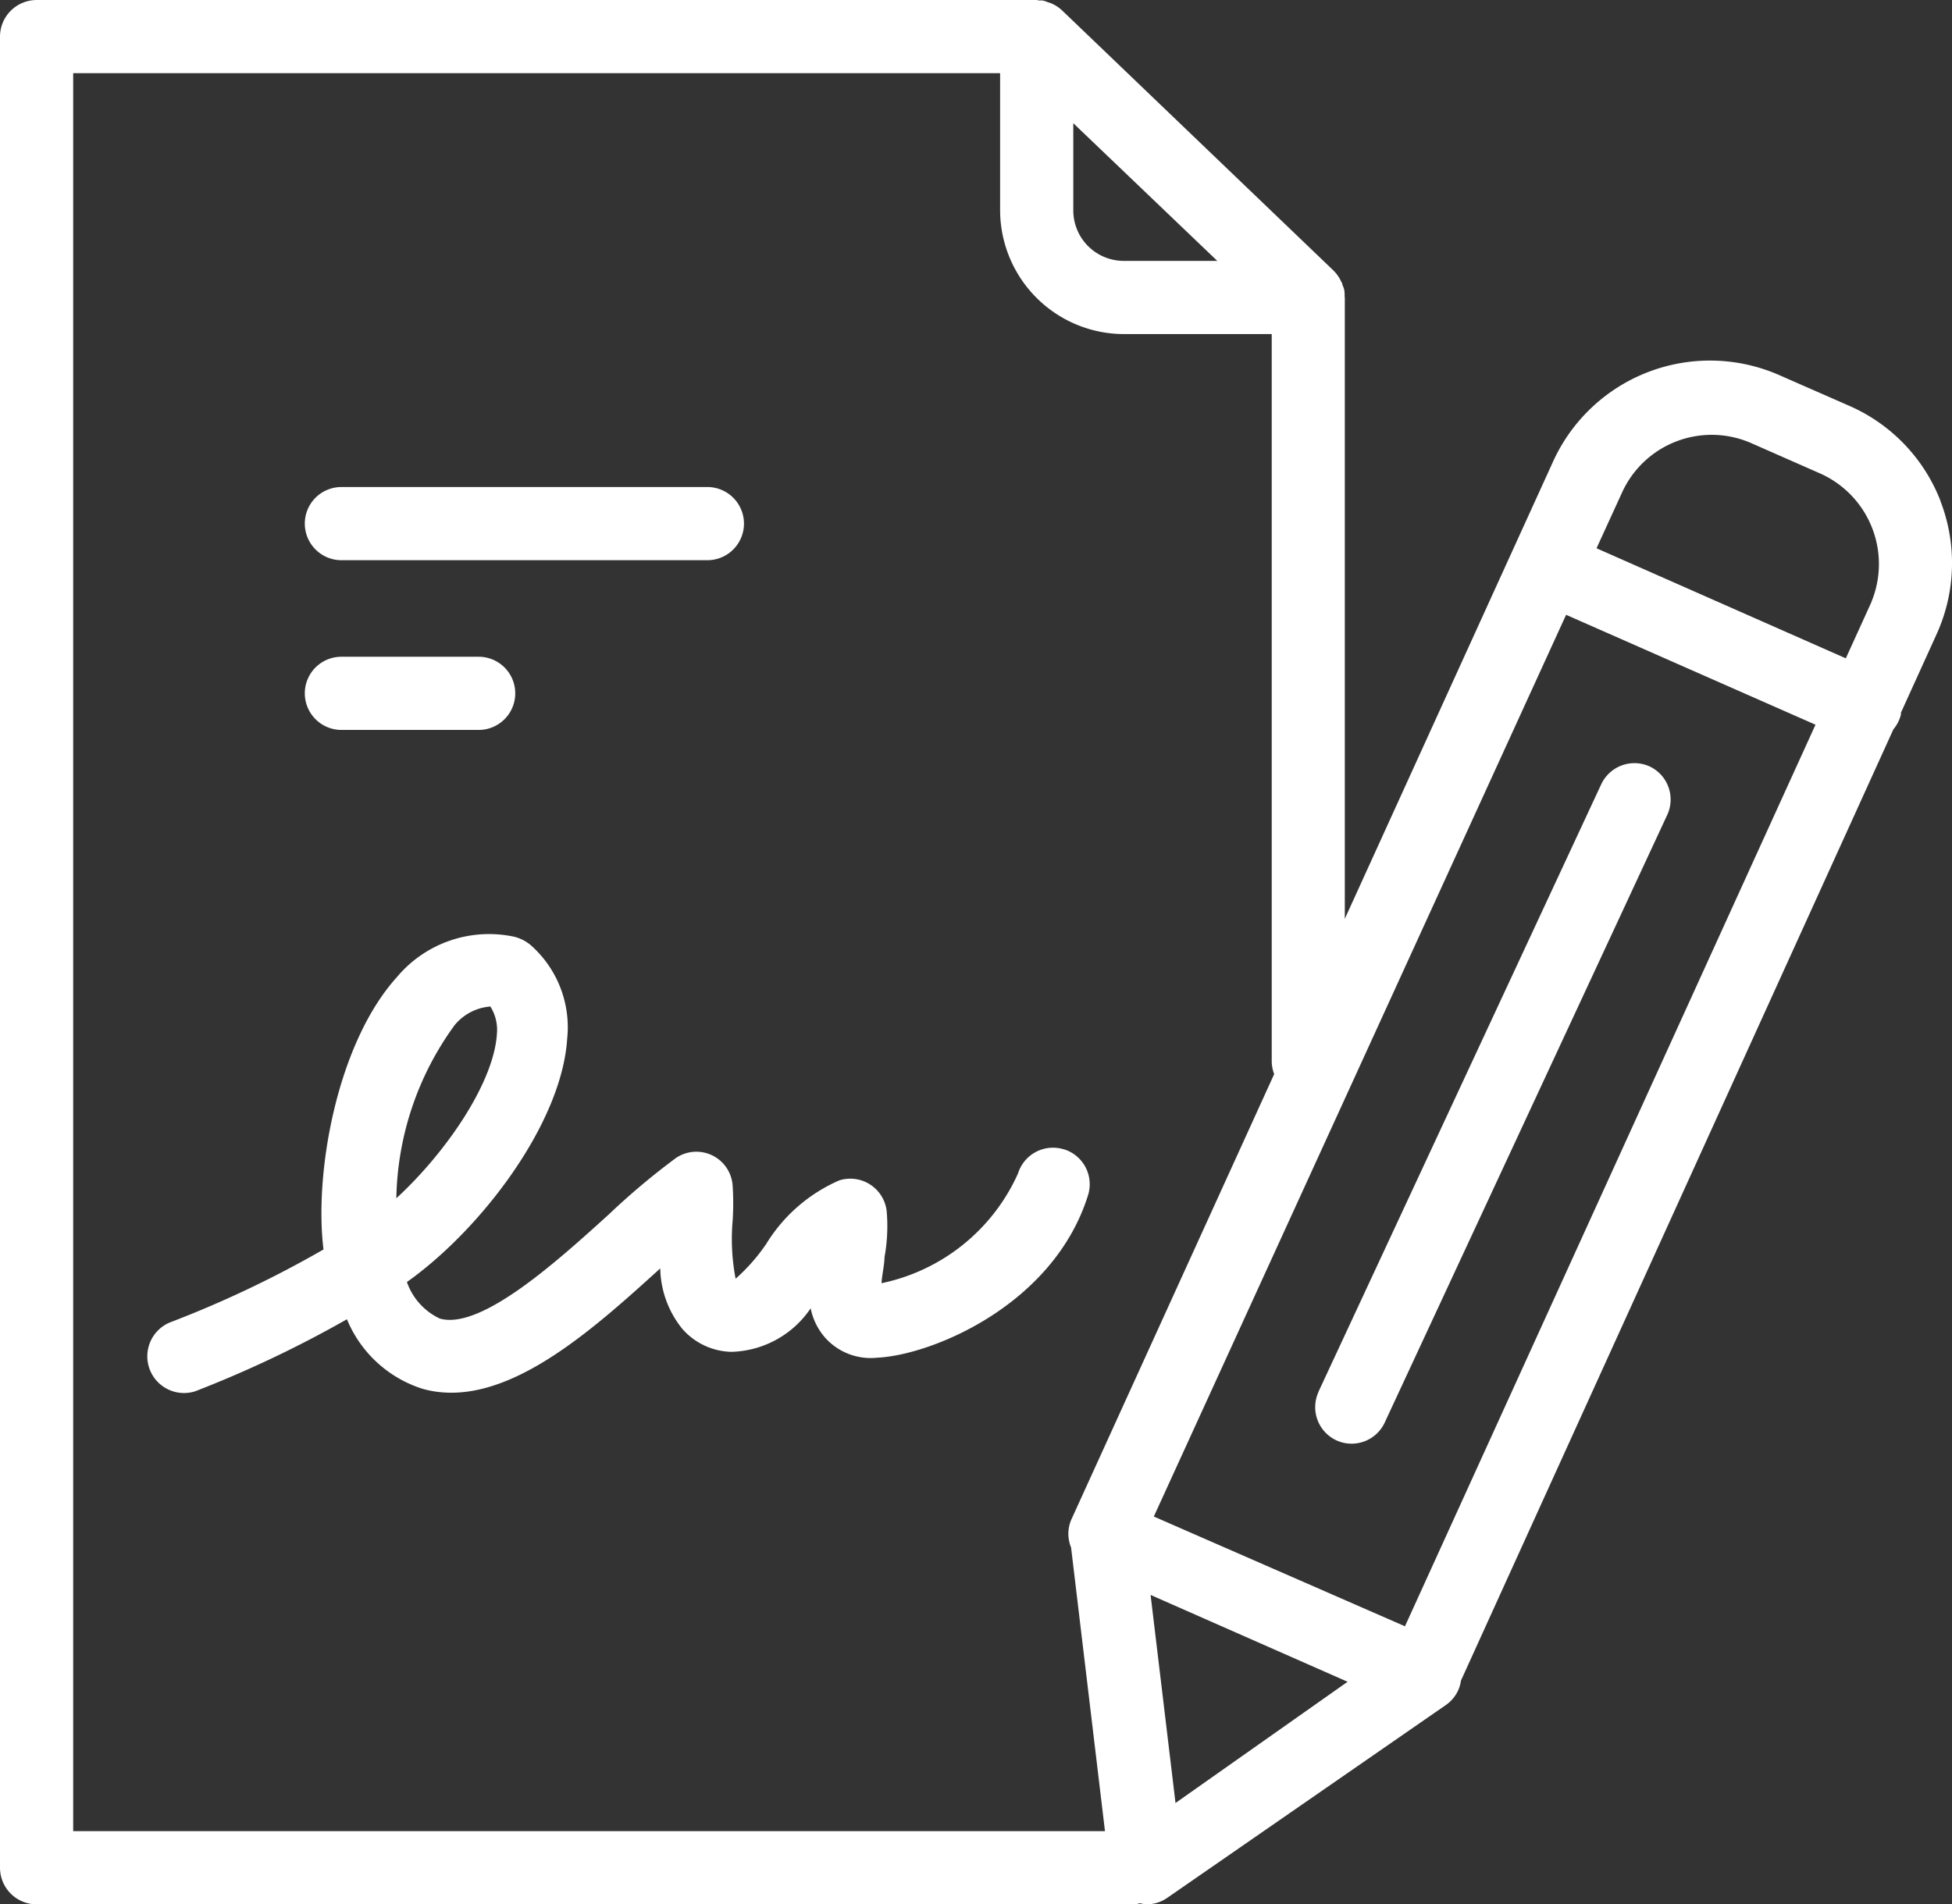 <svg xmlns="http://www.w3.org/2000/svg" width="93.139" height="90.883" viewBox="0 0 93.139 90.883">
  <rect x="0" y="0" width="93.139" height="90.883" fill="#333333" stroke="none"/>
  <path id="Path_2863" data-name="Path 2863" d="M50.767,54.853A1.747,1.747,0,0,0,48.575,56a9.189,9.189,0,0,1-6.513,5.239c.019-.386.142-.892.142-1.24a8.249,8.249,0,0,0,.1-2.235,1.76,1.76,0,0,0-.261-.708,1.751,1.751,0,0,0-1.242-.79,1.768,1.768,0,0,0-.751.065,7.671,7.671,0,0,0-3.492,3.038A8.884,8.884,0,0,1,35.1,61.025a10.039,10.039,0,0,1-.14-2.794,12.825,12.825,0,0,0,0-1.605,1.735,1.735,0,0,0-2.706-1.363,34.141,34.141,0,0,0-3.2,2.689c-2.427,2.2-6.094,5.535-8.066,4.976a3.016,3.016,0,0,1-1.572-1.745c3.528-2.5,7.387-7.562,7.647-11.612a5.229,5.229,0,0,0-1.745-4.47,1.958,1.958,0,0,0-.8-.4,5.734,5.734,0,0,0-5.587,1.939C16.08,49.8,14.982,55.98,15.436,59.629a51.636,51.636,0,0,1-7.351,3.492A1.752,1.752,0,0,0,9.307,66.4a54.279,54.279,0,0,0,7.247-3.44,5.795,5.795,0,0,0,3.6,3.317c3.824,1.082,8-2.706,11.35-5.744a4.708,4.708,0,0,0,1.065,2.9,3.207,3.207,0,0,0,2.321,1.082,4.705,4.705,0,0,0,3.79-2.077,3.029,3.029,0,0,0,.734,1.449,2.917,2.917,0,0,0,2.444.907c2.6-.121,8.416-2.514,10.057-7.752a1.747,1.747,0,0,0-1.144-2.192M21.651,48.977a2.45,2.45,0,0,1,1.747-.942,2.09,2.09,0,0,1,.313,1.293c-.14,2.339-2.427,5.675-4.8,7.858a14.454,14.454,0,0,1,2.742-8.208M62.91,66.421l13.48-28.967a1.738,1.738,0,0,1,.4-.559,1.743,1.743,0,0,1,1.259-.473,1.724,1.724,0,0,1,.667.158,1.745,1.745,0,0,1,.838,2.306l-13.481,29a1.742,1.742,0,0,1-2.3.857,1.785,1.785,0,0,1-.553-.4,1.76,1.76,0,0,1-.358-.583,1.751,1.751,0,0,1,.054-1.339m29.68-42.5a8.184,8.184,0,0,0-4.326-4.539L84.893,17.9A8.225,8.225,0,0,0,74.085,22.07L64.167,43.85V14.345a.225.225,0,0,0,0-.035V14.2c0-.017-.009-.032-.009-.048a1.752,1.752,0,0,0-.019-.328,1.648,1.648,0,0,0-.088-.237c-.009-.026,0-.054-.015-.078s-.024-.03-.032-.048a1.743,1.743,0,0,0-.356-.527l-.006-.009L50.67.49,50.659.481a1.742,1.742,0,0,0-.492-.318A1.574,1.574,0,0,0,50,.106a1.661,1.661,0,0,0-.229-.078,1.48,1.48,0,0,0-.2-.007c-.035,0-.067-.02-.1-.02H1.747A1.749,1.749,0,0,0,0,1.747V89.136a1.749,1.749,0,0,0,1.747,1.747H54.129a1.669,1.669,0,0,0,.268-.054,1.562,1.562,0,0,0,.307.054,1.739,1.739,0,0,0,.995-.313l13.27-9.186a1.725,1.725,0,0,0,.6-.7,1.742,1.742,0,0,0,.14-.479l20.634-45.4a1.743,1.743,0,0,0,.358-.7c.006-.03,0-.06,0-.089l1.736-3.822a8.2,8.2,0,0,0,.155-6.269M51.212,5.88l6.871,6.571H53.622a2.417,2.417,0,0,1-1.71-.711,2.375,2.375,0,0,1-.521-.788,2.4,2.4,0,0,1-.179-.928Zm-.1,66.652a1.742,1.742,0,0,0-.136.672,1.765,1.765,0,0,0,.13.648L52.724,87.39H3.492V3.492H47.72v6.532a5.923,5.923,0,0,0,1.74,4.191,5.908,5.908,0,0,0,4.2,1.728h7.02V50.67a1.763,1.763,0,0,0,.117.59Zm4.977,13.514L54.9,76.117l9.4,4.144Zm10.948-8.433L55.054,72.375,74.726,29.341l11.9,5.245Zm22.262-48.89-1.227,2.695L76.178,26.166l1.226-2.68a4.7,4.7,0,0,1,6.111-2.358l3.369,1.484a4.733,4.733,0,0,1,2.41,6.111m-74.238-2.5a1.745,1.745,0,0,1,1.235-2.98H33.752a1.746,1.746,0,0,1,0,3.492H16.291a1.745,1.745,0,0,1-1.235-.512m0,8.1a1.745,1.745,0,0,1,1.235-2.98h6.548a1.746,1.746,0,0,1,0,3.492H16.291a1.745,1.745,0,0,1-1.235-.512" fill="#fff"/>
</svg>
